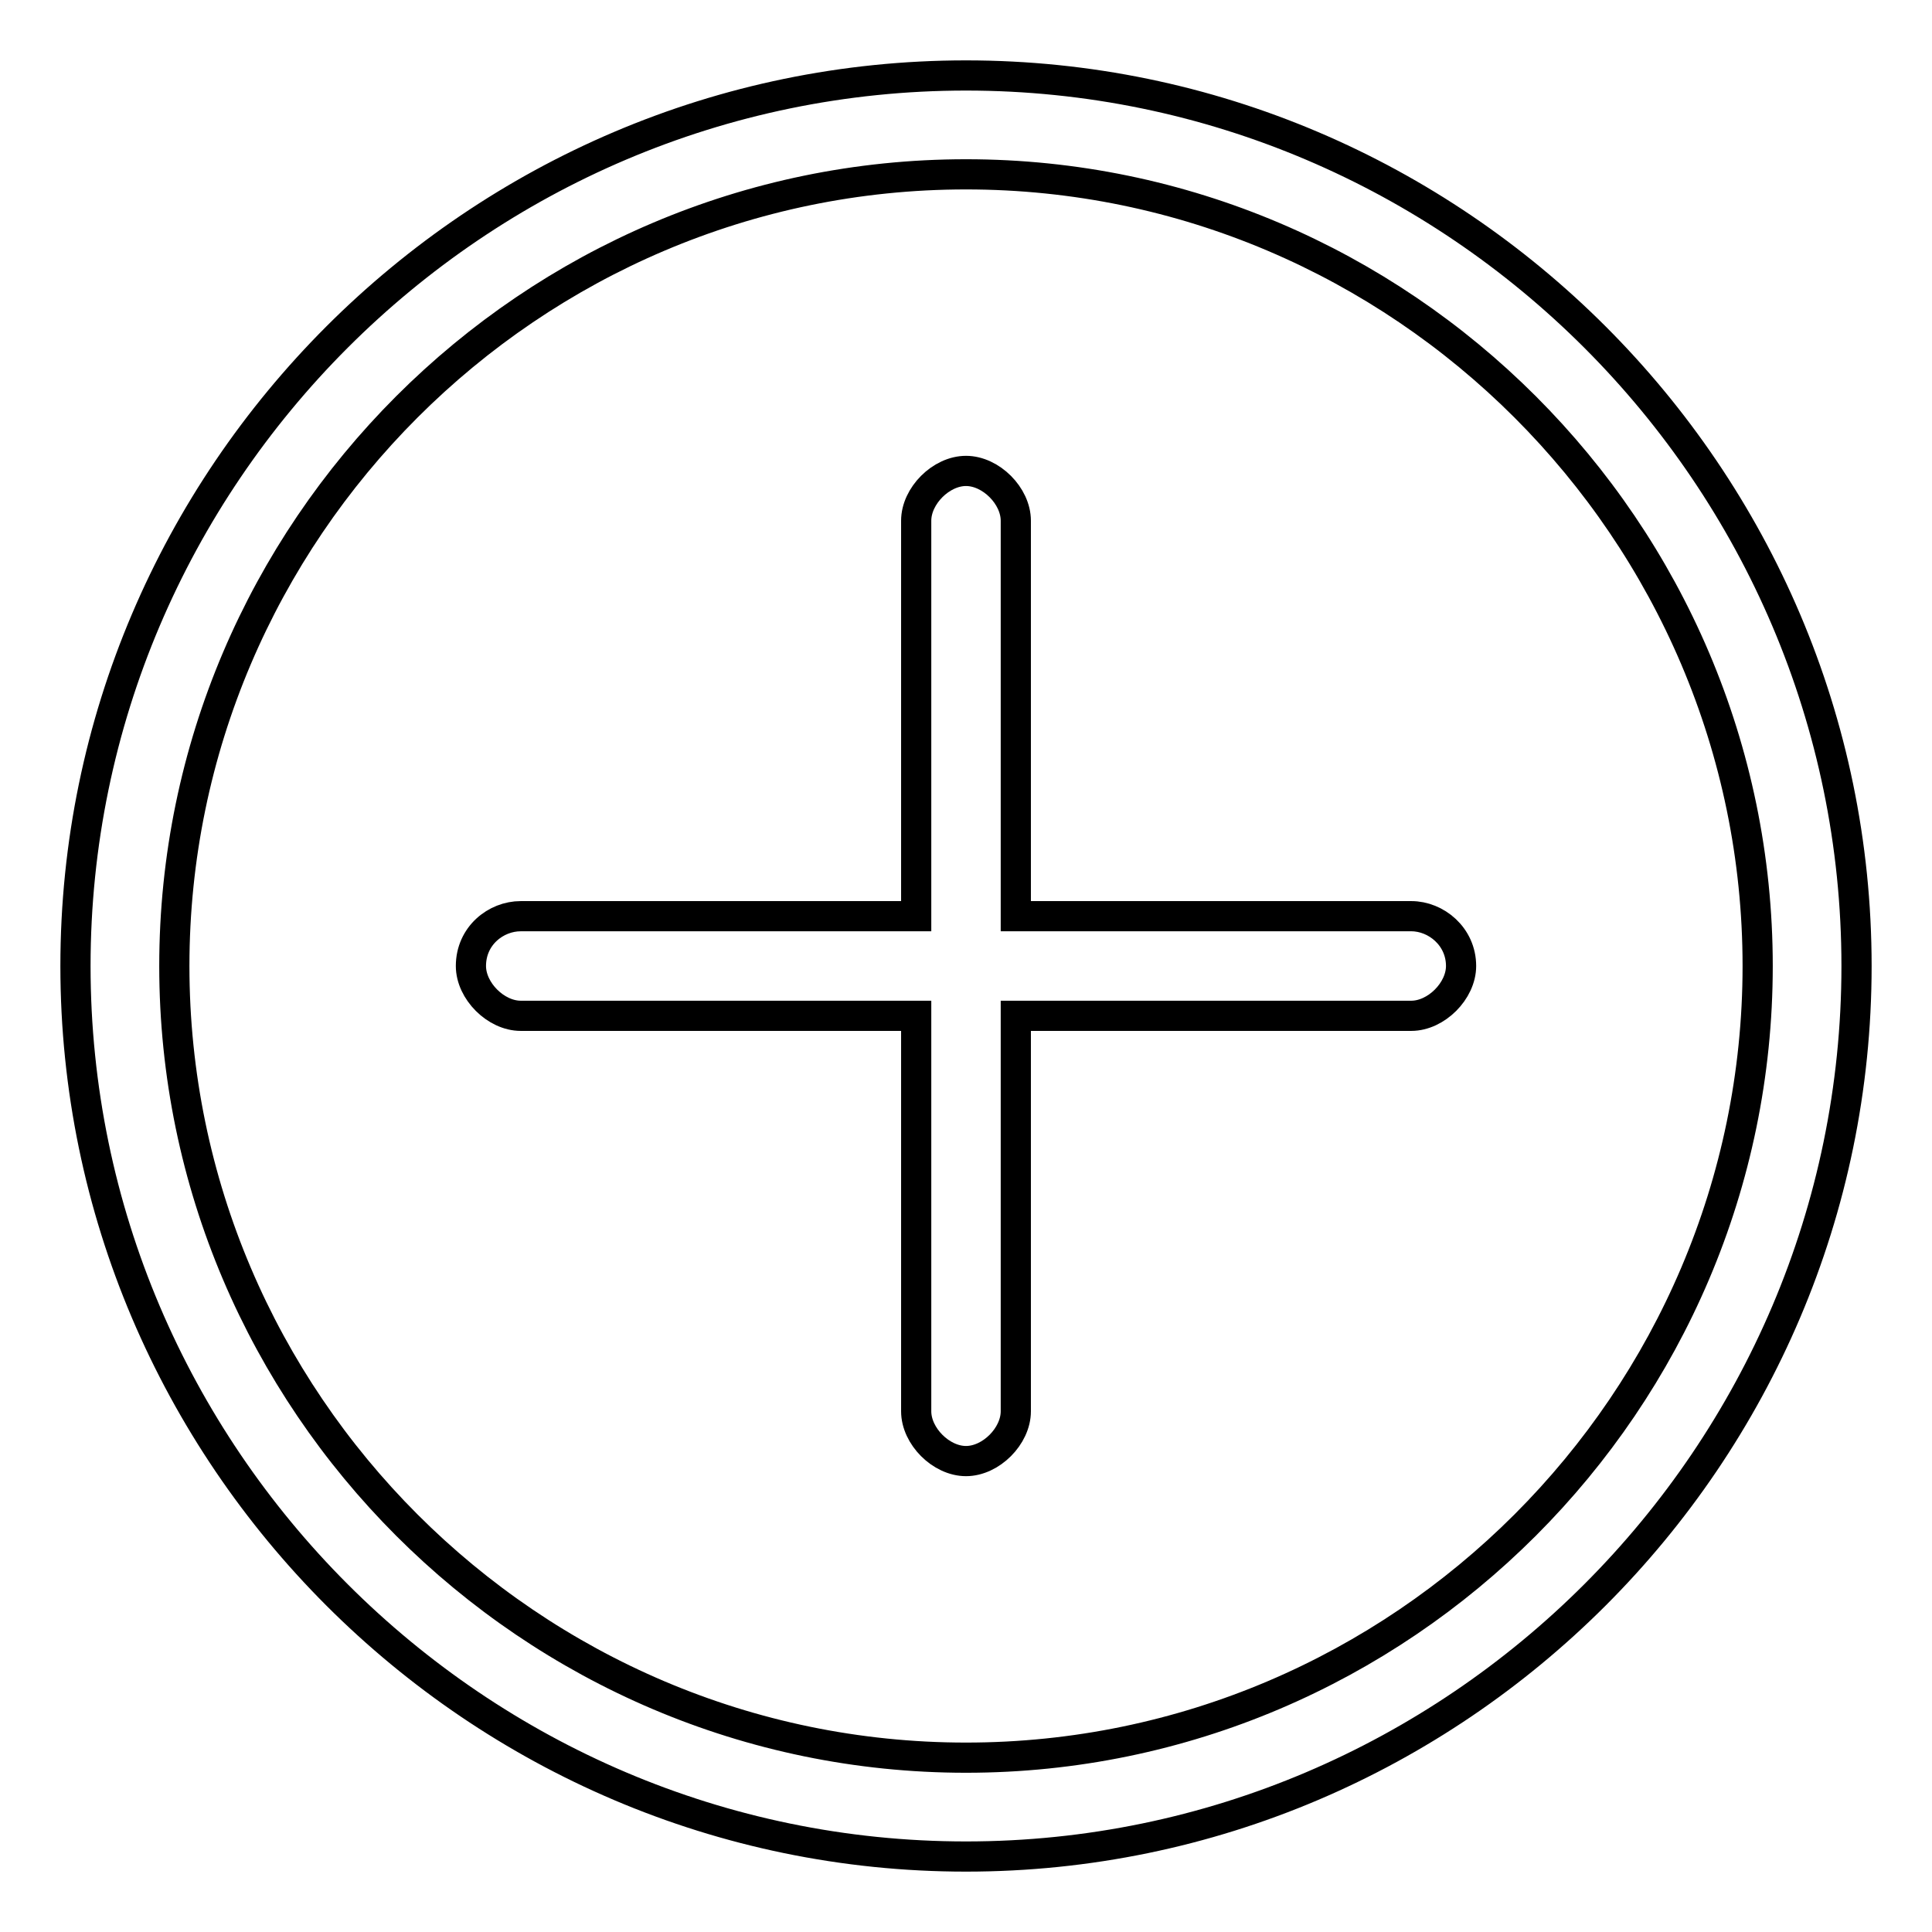 <?xml version="1.0" encoding="utf-8"?>
<!-- Svg Vector Icons : http://www.onlinewebfonts.com/icon -->
<!DOCTYPE svg PUBLIC "-//W3C//DTD SVG 1.1//EN" "http://www.w3.org/Graphics/SVG/1.1/DTD/svg11.dtd">
<svg version="1.1" xmlns="http://www.w3.org/2000/svg" xmlns:xlink="http://www.w3.org/1999/xlink" x="0px" y="0px" viewBox="0 0 256 256" enable-background="new 0 0 256 256" xml:space="preserve">
<g> <path stroke-width="4" fill-opacity="0" stroke="#000000"  d="M128,10C63.1,10,10,63.1,10,128c0,64.9,53.1,118,118,118c64.9,0,118-53.1,118-118C246,63.1,192.9,10,128,10 z M128,232.9c-57.7,0-104.9-47.2-104.9-104.9S70.3,23.1,128,23.1S232.9,70.3,232.9,128S185.7,232.9,128,232.9L128,232.9z  M187,121.4h-52.4V69c0-3.3-3.3-6.6-6.6-6.6c-3.3,0-6.6,3.3-6.6,6.6v52.4H69c-3.3,0-6.6,2.6-6.6,6.6c0,3.3,3.3,6.6,6.6,6.6h52.4 V187c0,3.3,3.3,6.6,6.6,6.6c3.3,0,6.6-3.3,6.6-6.6v-52.4H187c3.3,0,6.6-3.3,6.6-6.6C193.6,124.1,190.3,121.4,187,121.4L187,121.4z" /></g>
</svg>